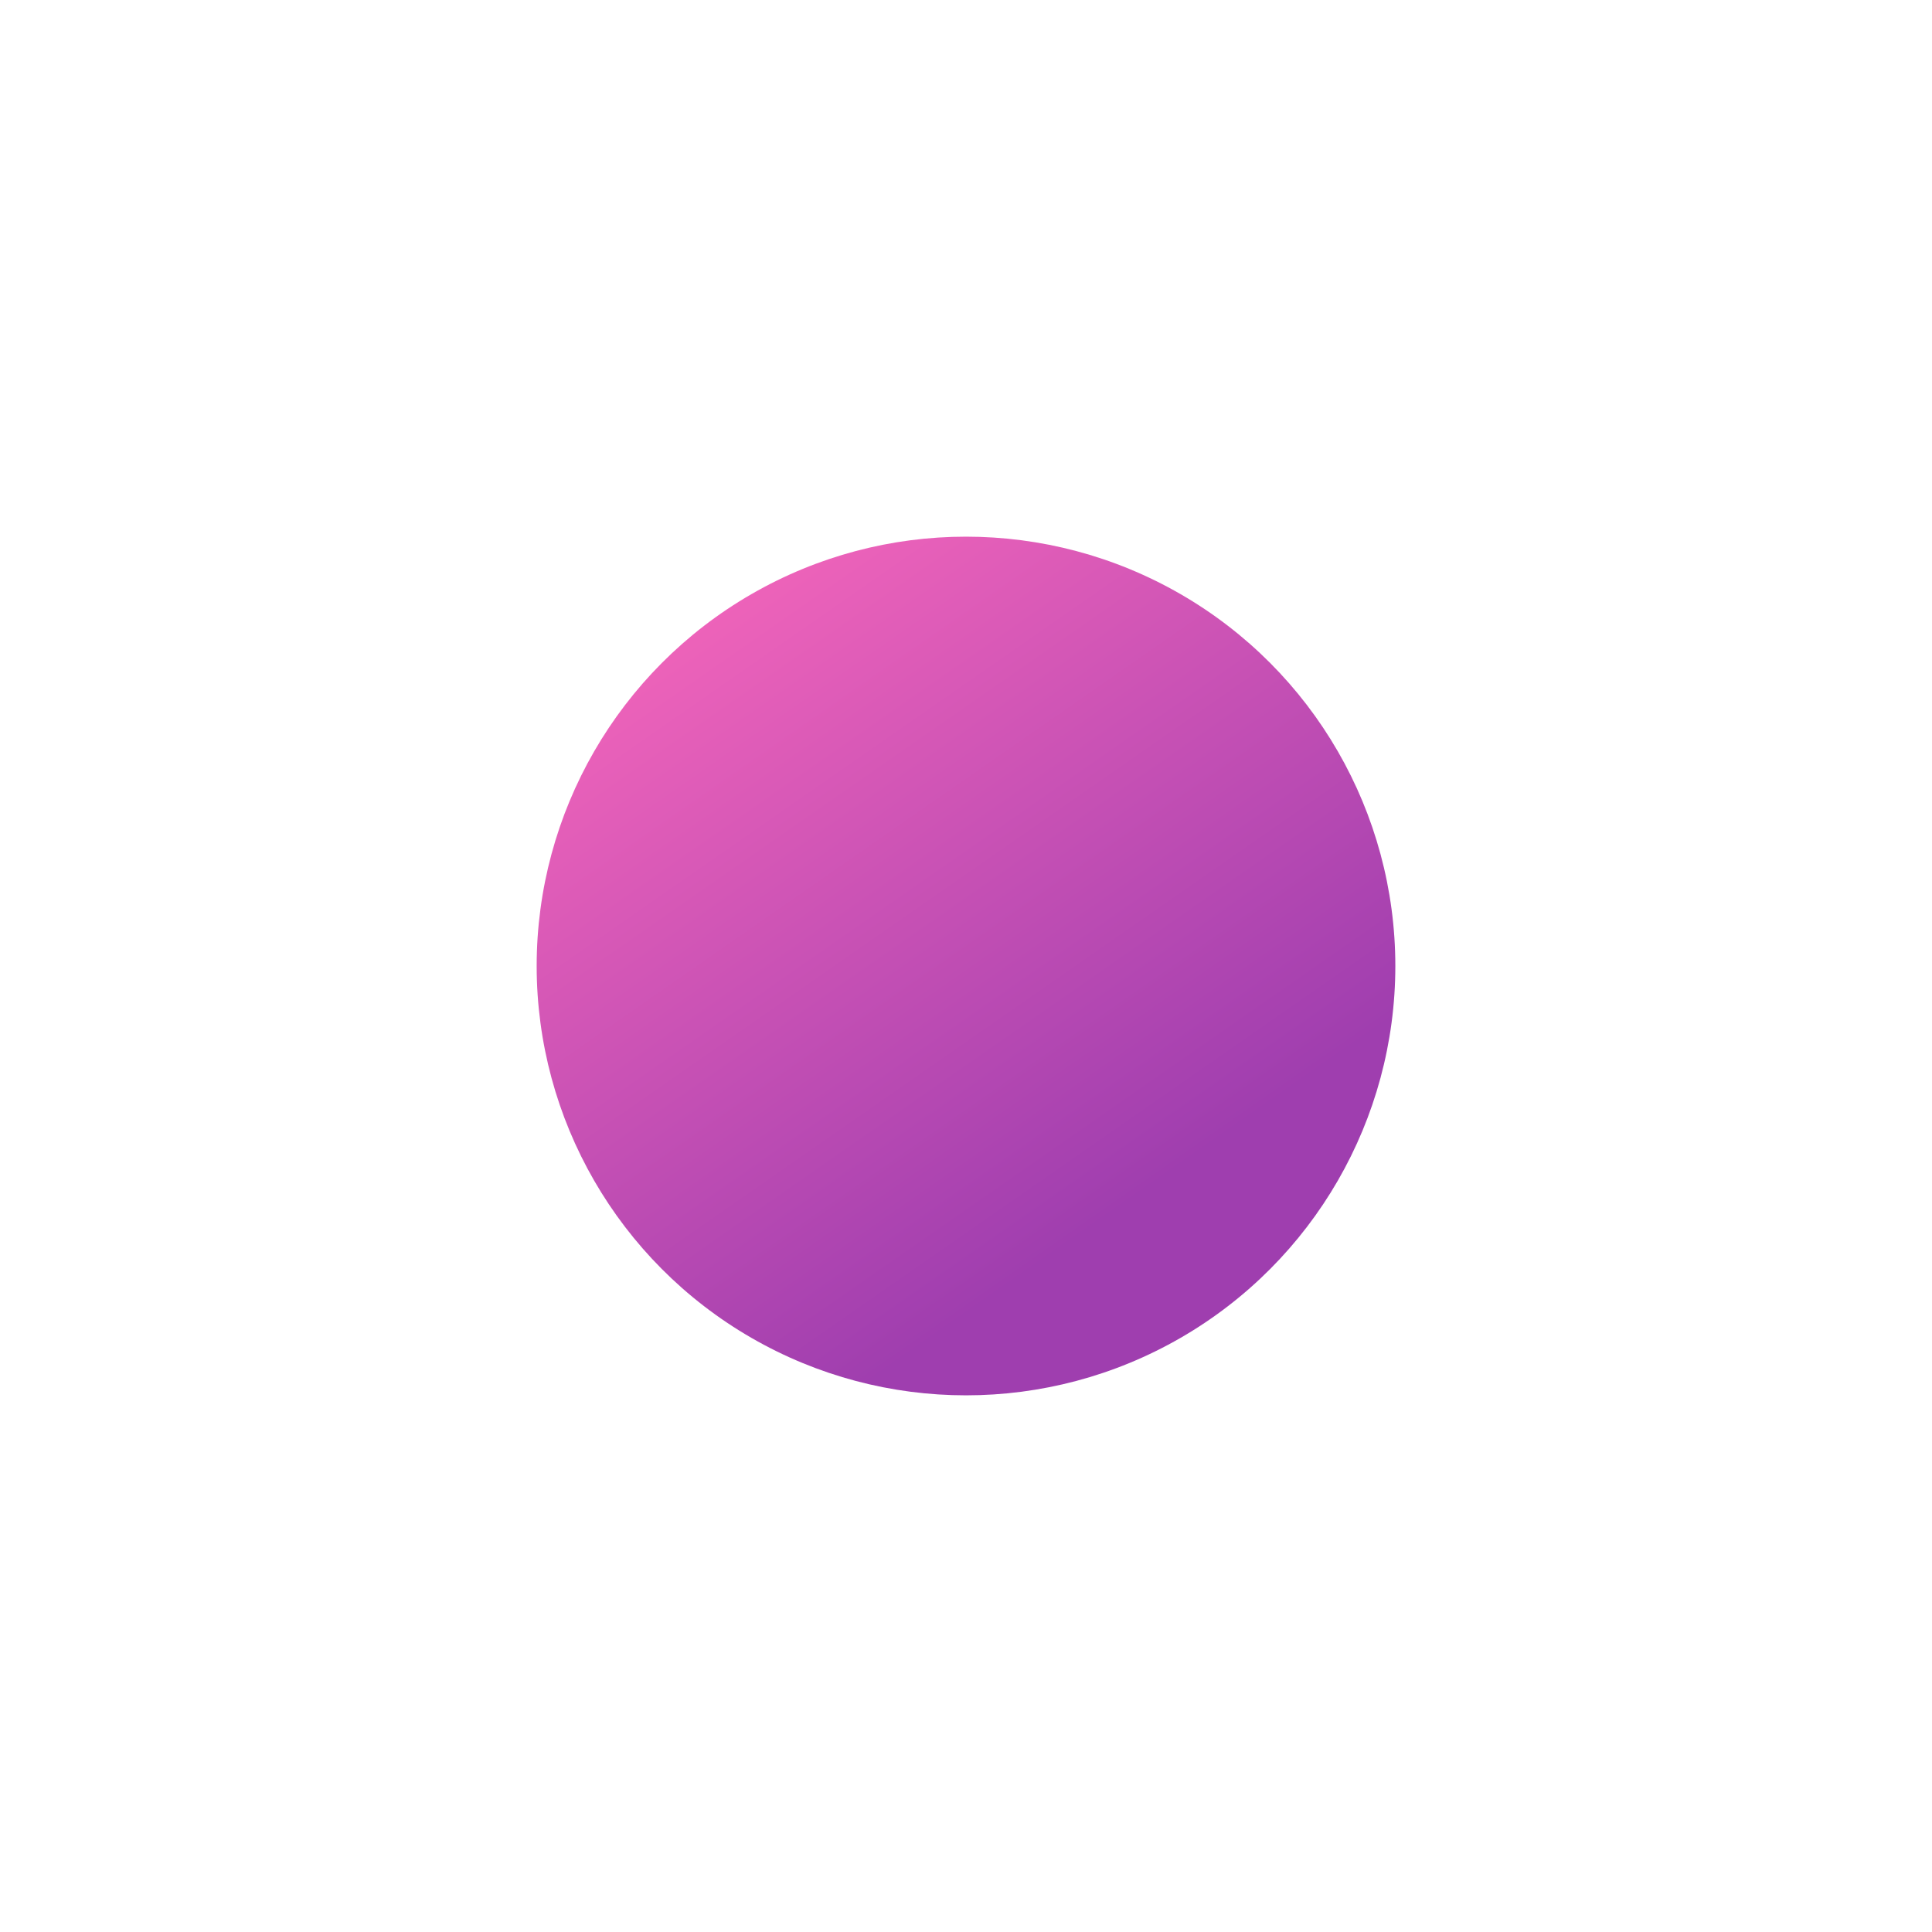 <?xml version="1.0" encoding="UTF-8"?> <svg xmlns="http://www.w3.org/2000/svg" width="900" height="900" viewBox="0 0 900 900" fill="none"> <g filter="url(#filter0_f_510_48)"> <circle cx="450" cy="450" r="200" fill="url(#paint0_linear_510_48)"></circle> </g> <defs> <filter id="filter0_f_510_48" x="0" y="0" width="900" height="900" filterUnits="userSpaceOnUse" color-interpolation-filters="sRGB"> <feFlood flood-opacity="0" result="BackgroundImageFix"></feFlood> <feBlend mode="normal" in="SourceGraphic" in2="BackgroundImageFix" result="shape"></feBlend> <feGaussianBlur stdDeviation="125" result="effect1_foregroundBlur_510_48"></feGaussianBlur> </filter> <linearGradient id="paint0_linear_510_48" x1="326.5" y1="198" x2="562" y2="536.5" gradientUnits="userSpaceOnUse"> <stop stop-color="#FF6BBC"></stop> <stop offset="0.998" stop-color="#9F3EAF"></stop> </linearGradient> </defs> </svg> 